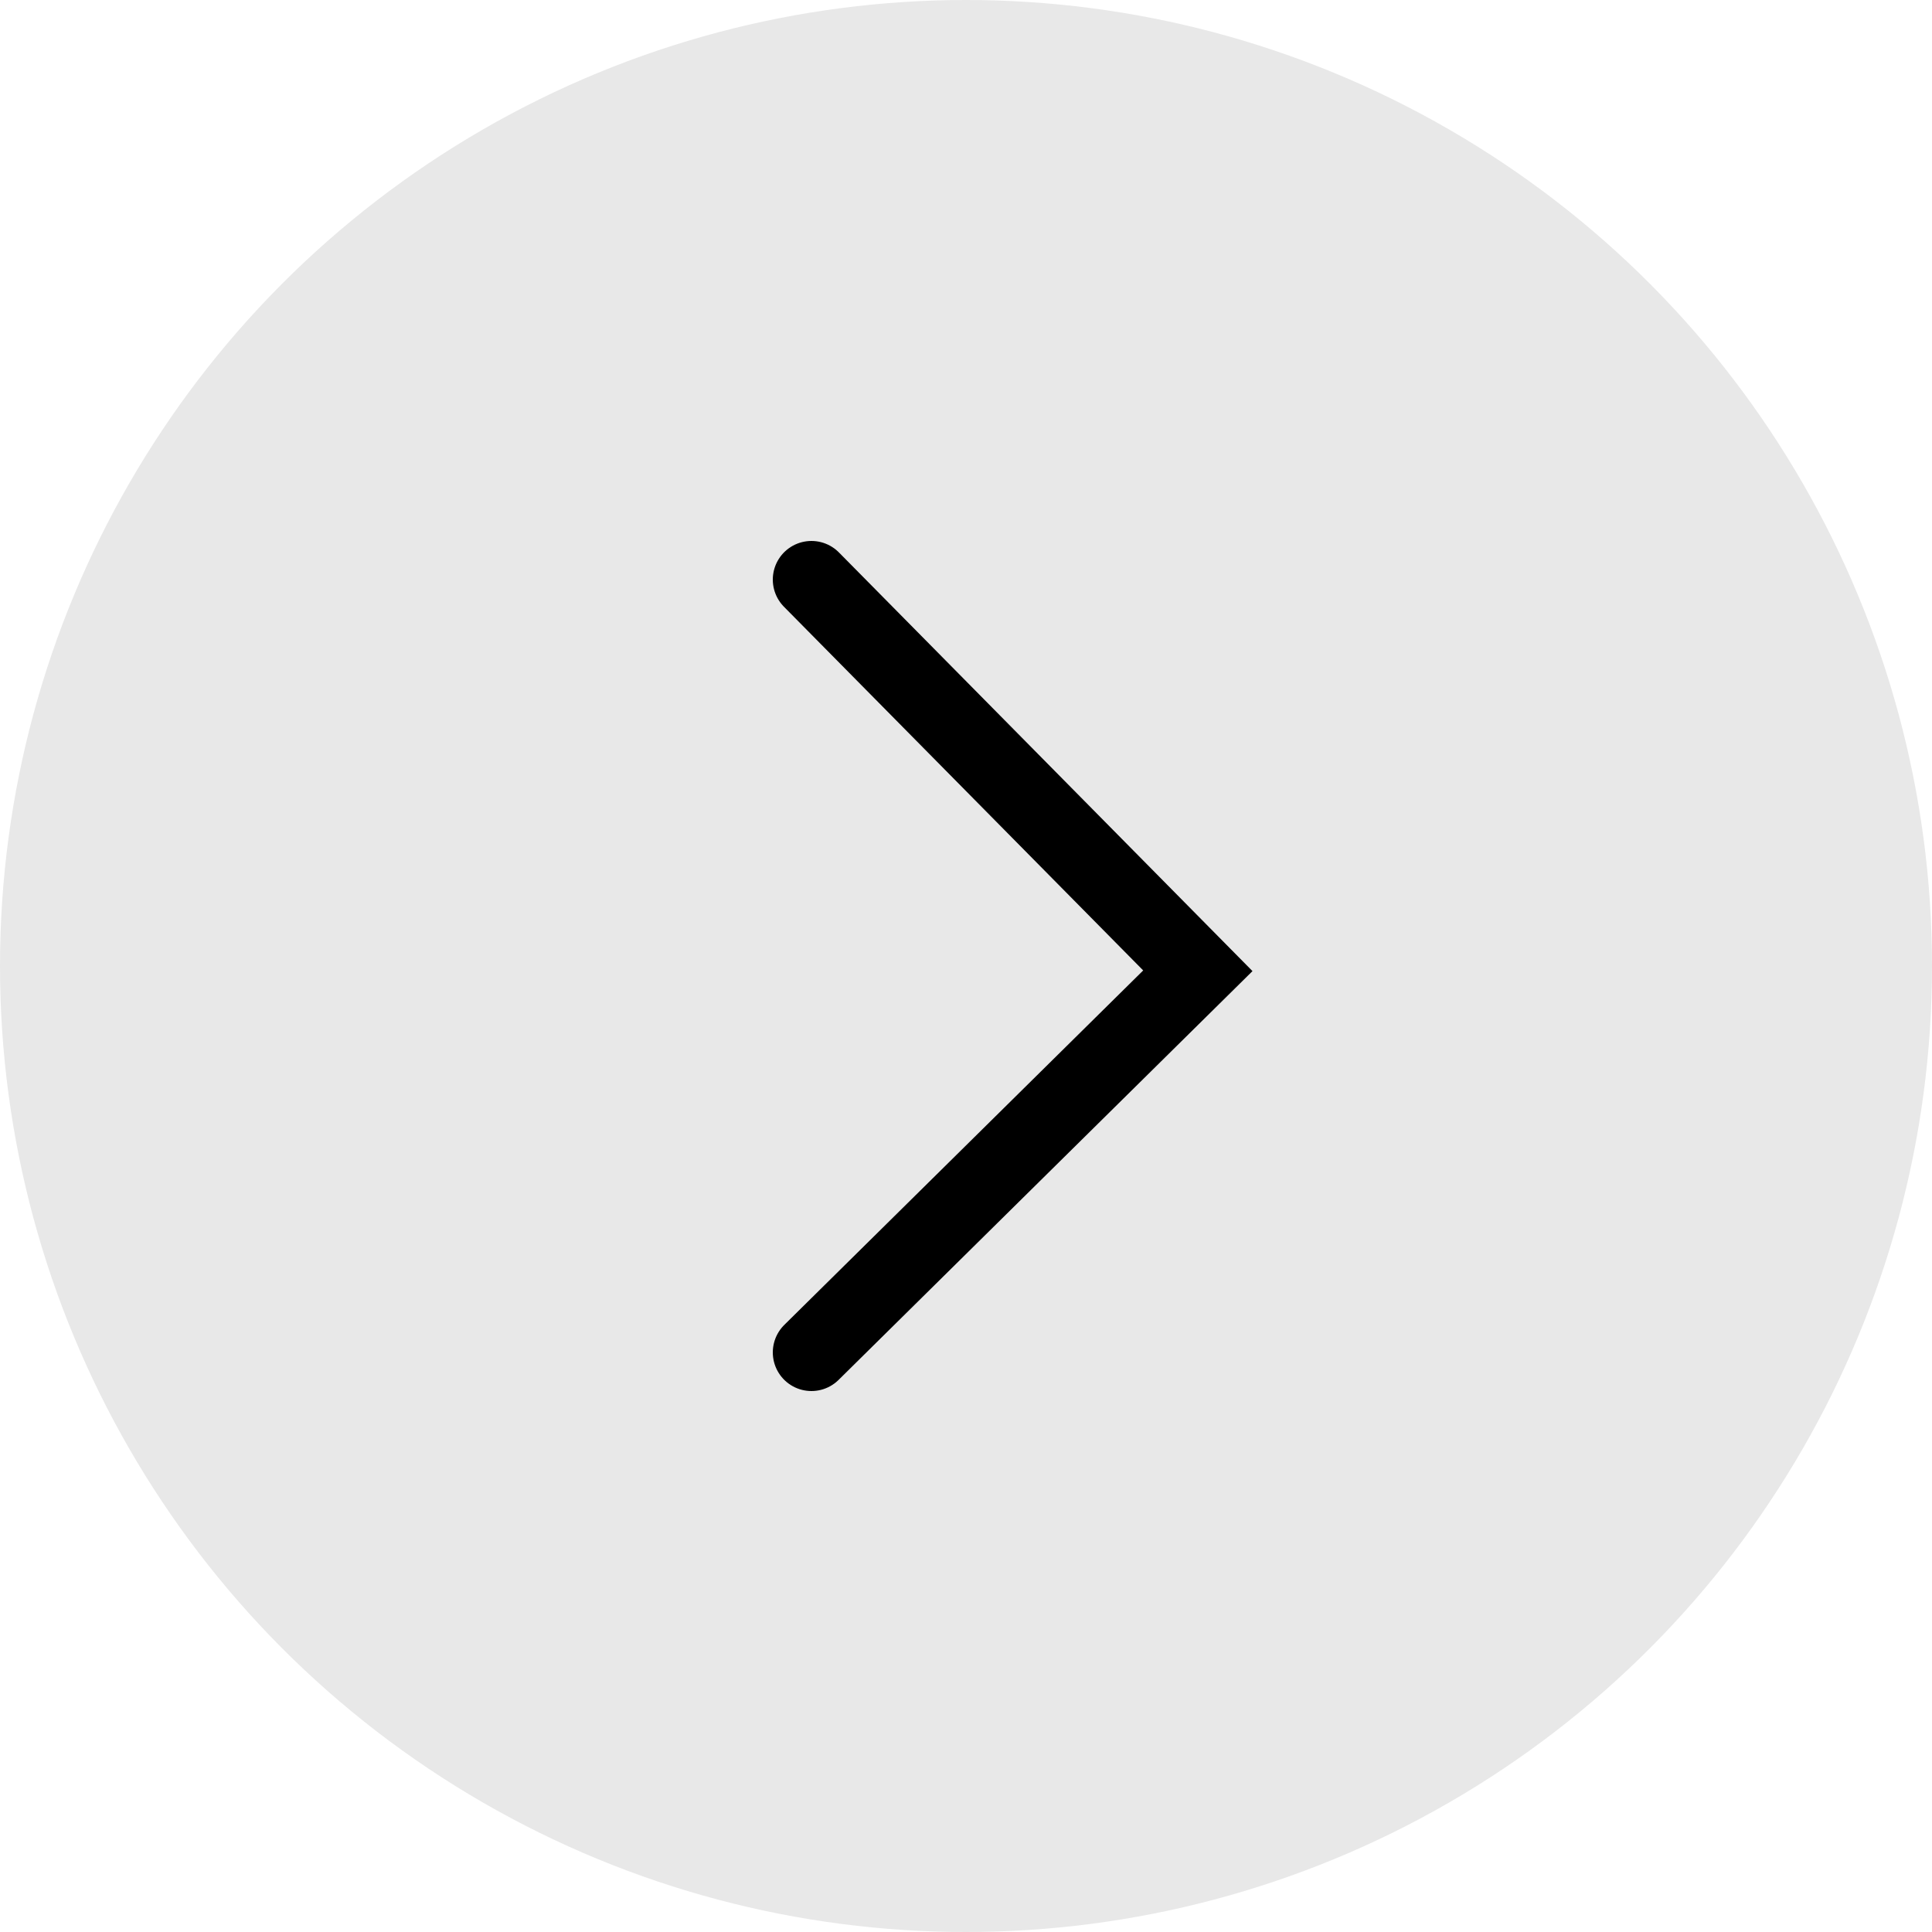 <?xml version="1.0" encoding="UTF-8"?> <svg xmlns="http://www.w3.org/2000/svg" width="100" height="100" viewBox="0 0 100 100" fill="none"> <circle cx="50" cy="50" r="50" transform="rotate(-180 50 50)" fill="#E8E8E8"></circle> <path d="M42 70L62 50.247L42 30" stroke="black" stroke-width="4" stroke-linecap="round"></path> </svg> 